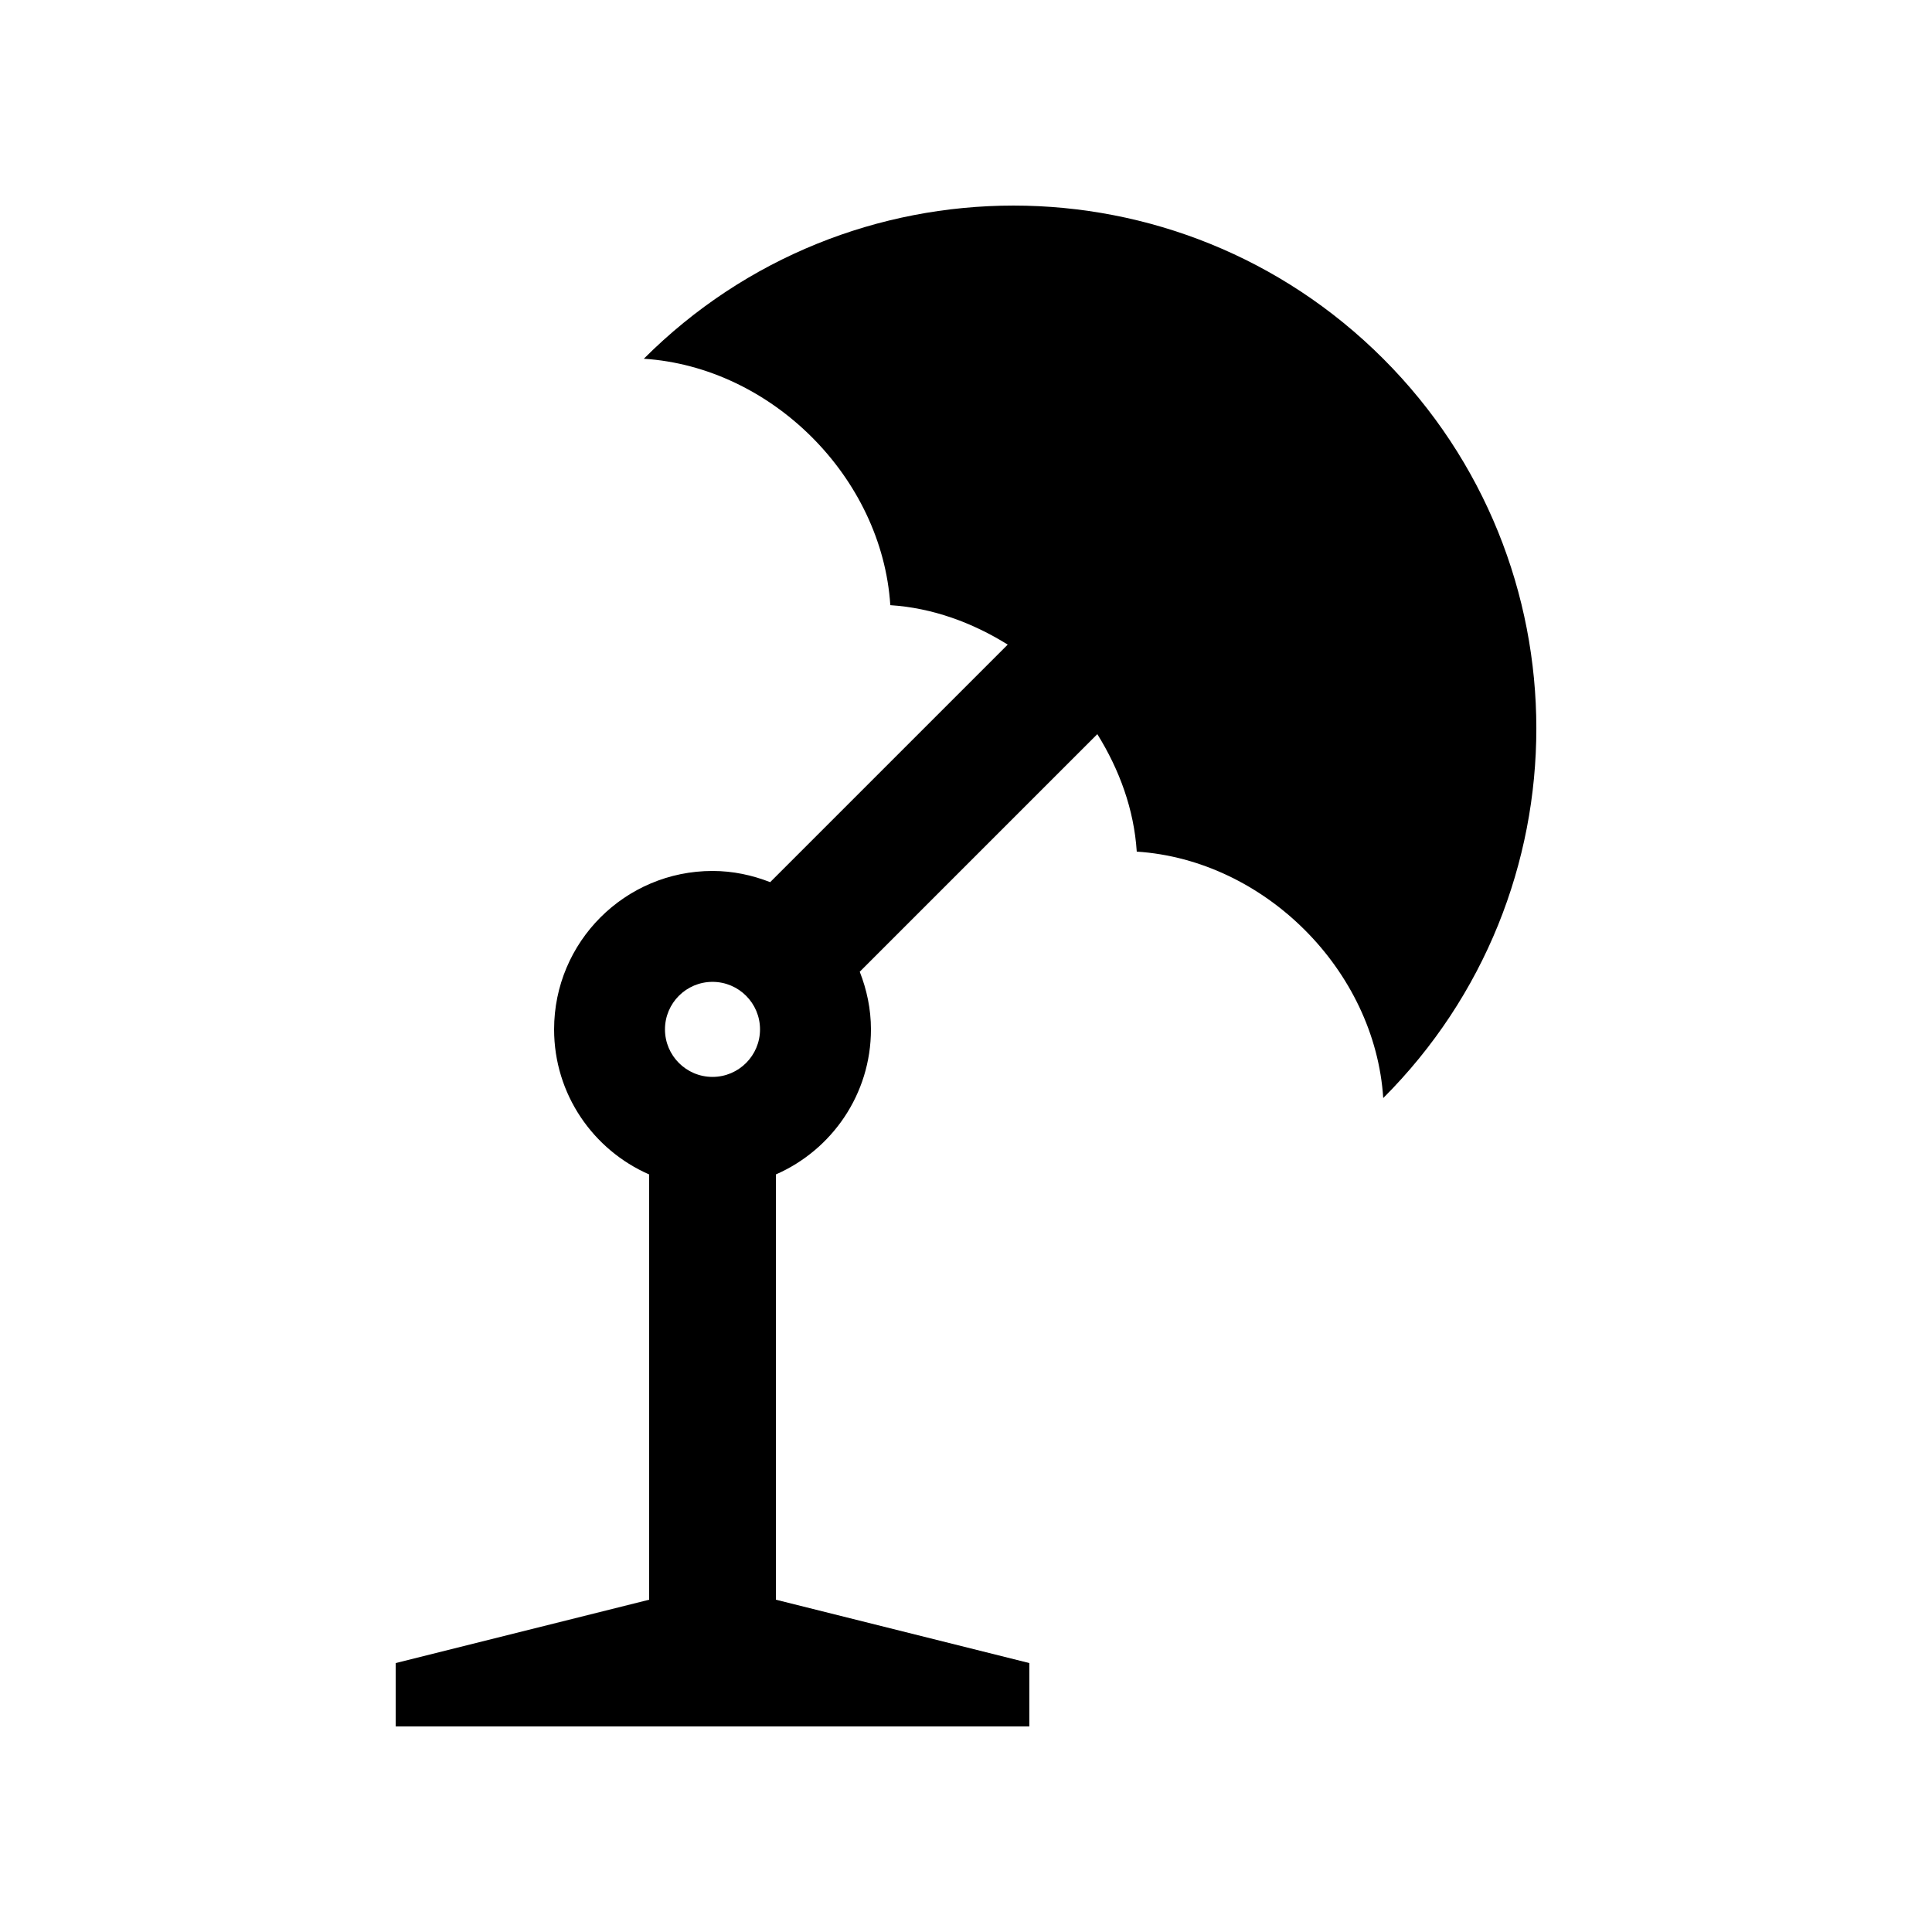 <?xml version="1.0" encoding="UTF-8"?>
<!-- Uploaded to: ICON Repo, www.svgrepo.com, Generator: ICON Repo Mixer Tools -->
<svg fill="#000000" width="800px" height="800px" version="1.1" viewBox="144 144 512 512" xmlns="http://www.w3.org/2000/svg">
 <path d="m510.57 239.07c-54.133-54.121-141.83-54.121-195.95 0 33.867 2.195 63.121 31.453 65.324 65.305 11.199 0.727 21.746 4.625 31.117 10.449l-62.957 62.957c-4.746-1.855-9.871-2.969-15.277-2.969-23.191 0-41.984 18.793-41.984 41.988 0 17.199 10.375 31.961 25.191 38.441v112.7l-67.172 16.789v16.793h167.93v-16.793l-67.172-16.793v-112.7c14.816-6.481 25.191-21.242 25.191-38.441 0-5.394-1.109-10.531-2.969-15.277l62.961-62.961c5.84 9.383 9.73 19.941 10.449 31.129 33.883 2.195 63.137 31.457 65.32 65.309 54.113-54.117 54.09-141.83-0.004-195.93zm-177.75 190.32c-6.953 0-12.594-5.644-12.594-12.594 0-6.957 5.644-12.594 12.594-12.594 6.953 0 12.594 5.637 12.594 12.594 0 6.953-5.641 12.594-12.594 12.594z"/>
</svg>